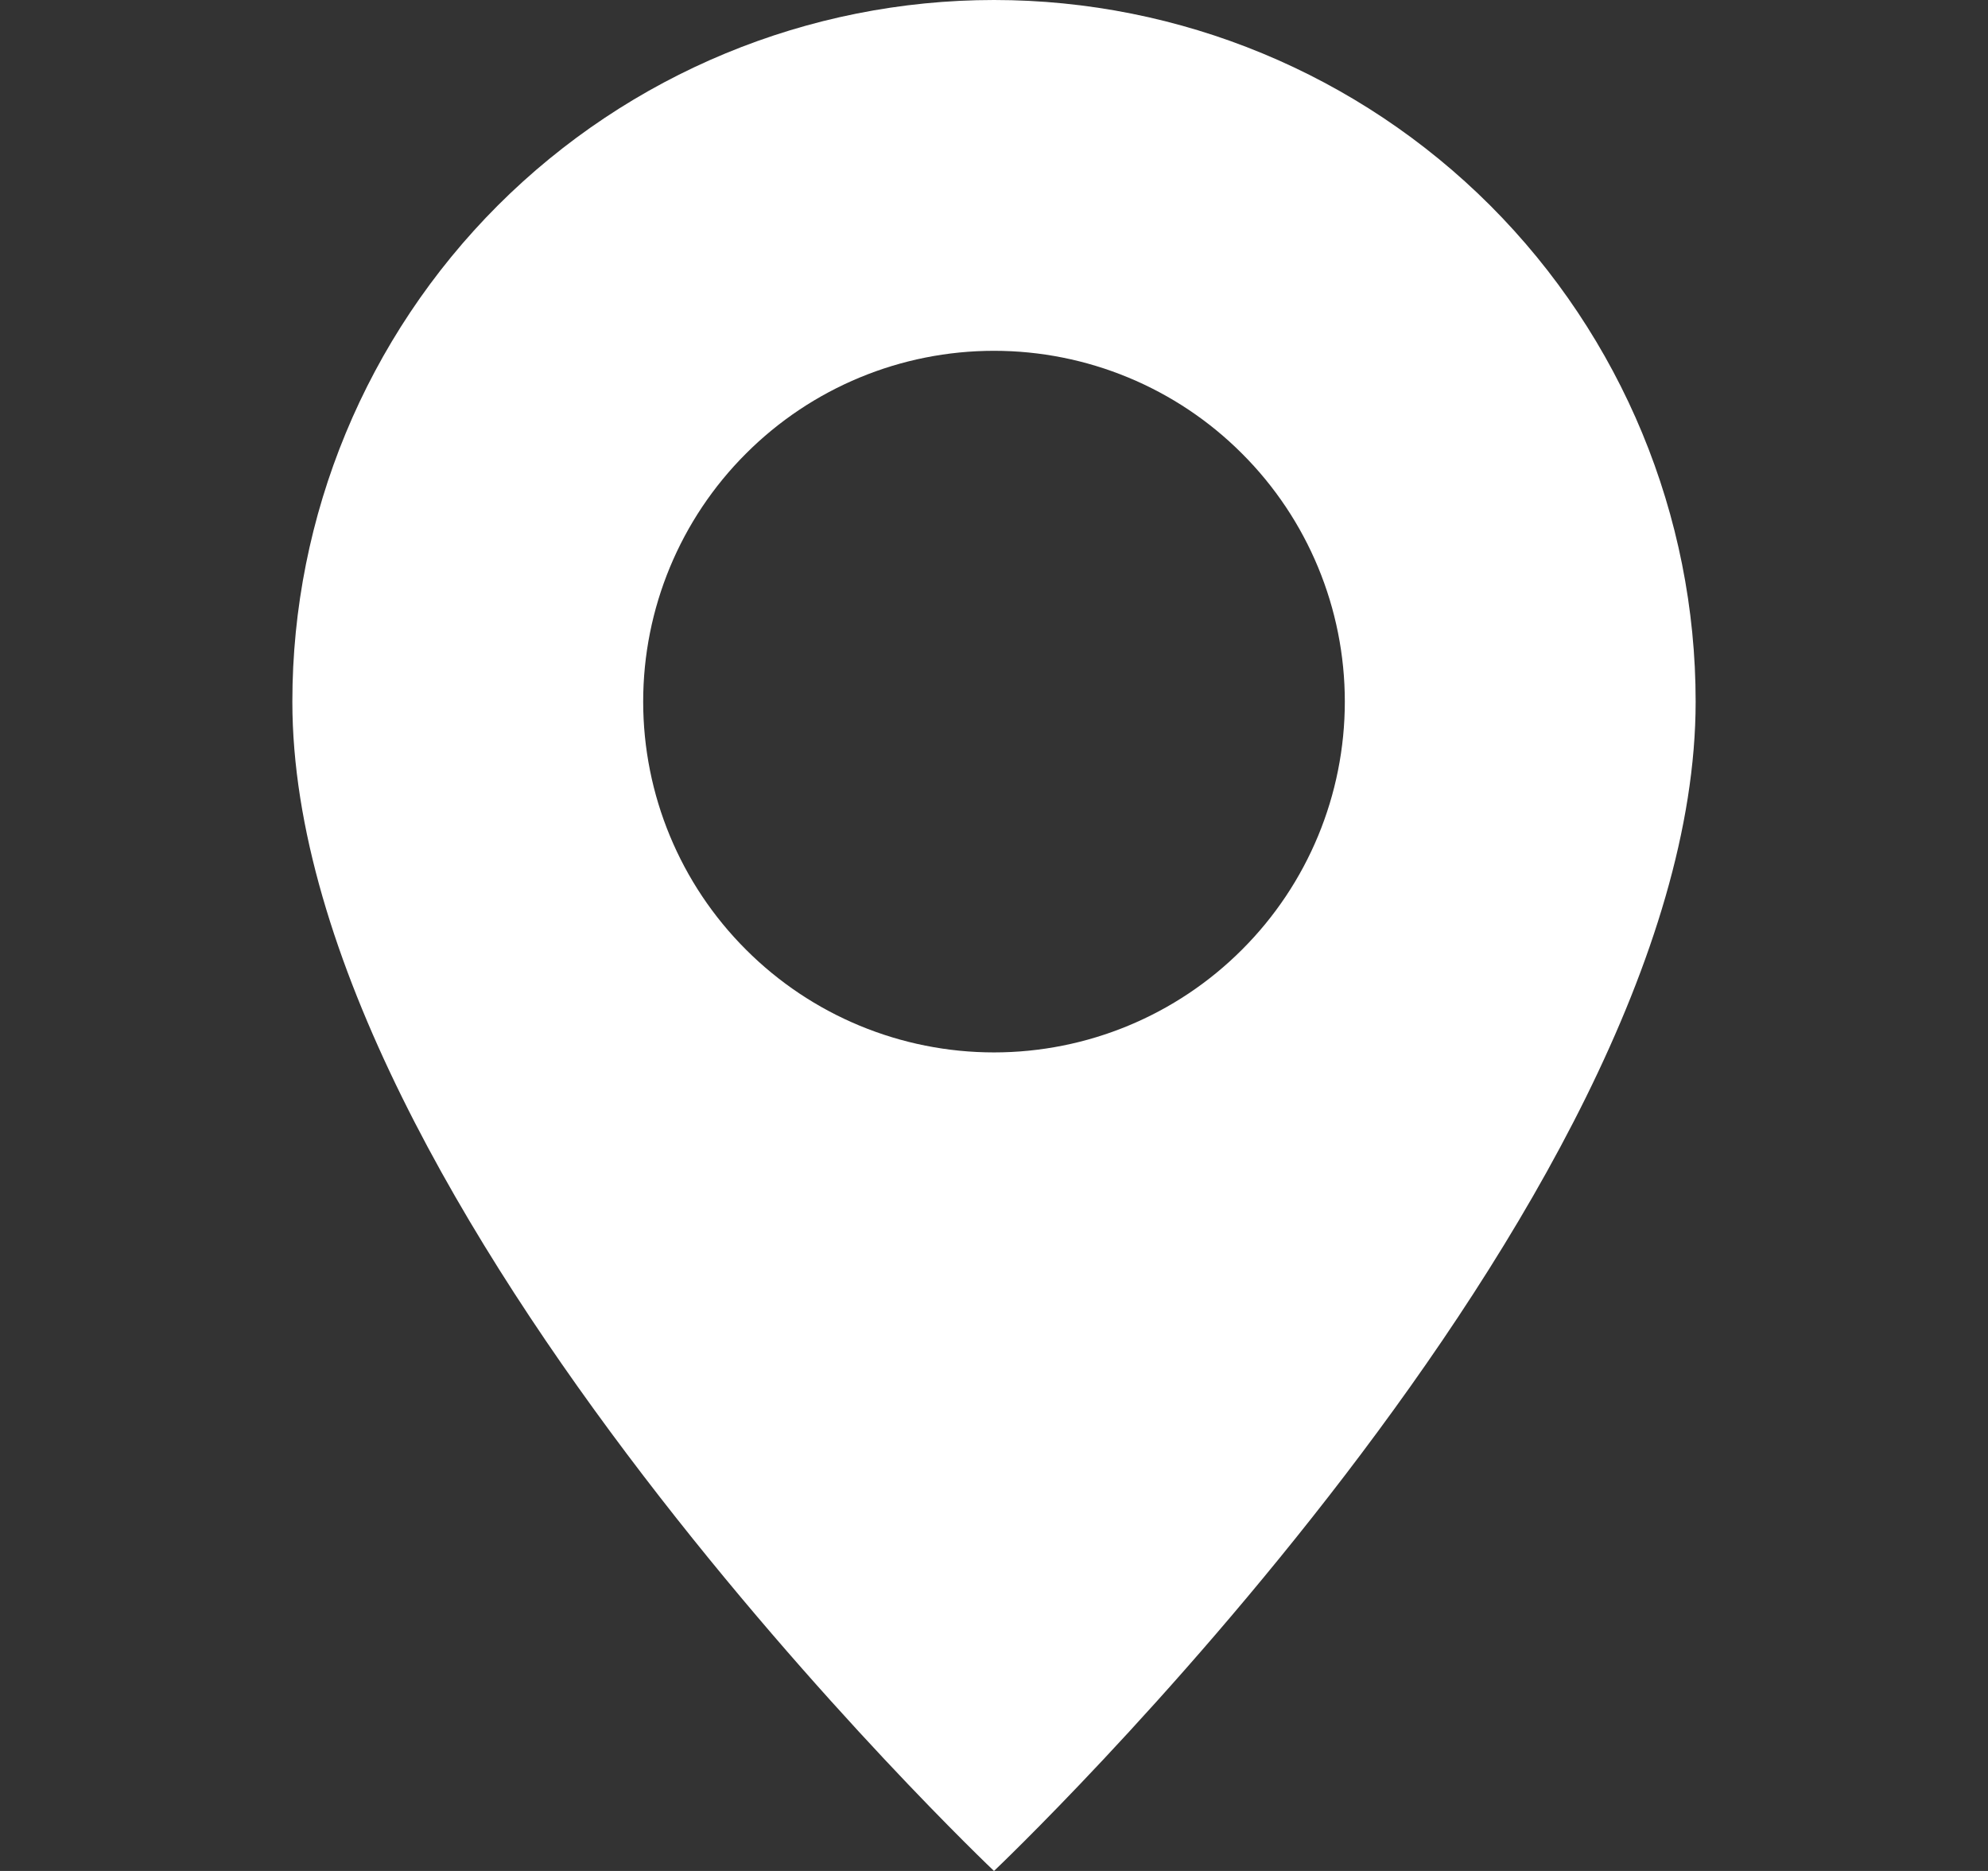 <svg width="17" height="16" viewBox="0 0 17 16" fill="none" xmlns="http://www.w3.org/2000/svg">
<rect x="0" y="0" width="17" height="16" fill="#333333" stroke="none"/>
<path d="M8.5 16C8.5 16 14.5 10.314 14.5 6C14.5 4.409 13.868 2.883 12.743 1.757C11.617 0.632 10.091 0 8.5 0C6.909 0 5.383 0.632 4.257 1.757C3.132 2.883 2.5 4.409 2.5 6C2.5 10.314 8.5 16 8.5 16ZM8.5 9C7.704 9 6.941 8.684 6.379 8.121C5.816 7.559 5.5 6.796 5.5 6C5.5 5.204 5.816 4.441 6.379 3.879C6.941 3.316 7.704 3 8.5 3C9.296 3 10.059 3.316 10.621 3.879C11.184 4.441 11.5 5.204 11.5 6C11.5 6.796 11.184 7.559 10.621 8.121C10.059 8.684 9.296 9 8.5 9Z" fill="white"/>
</svg>

